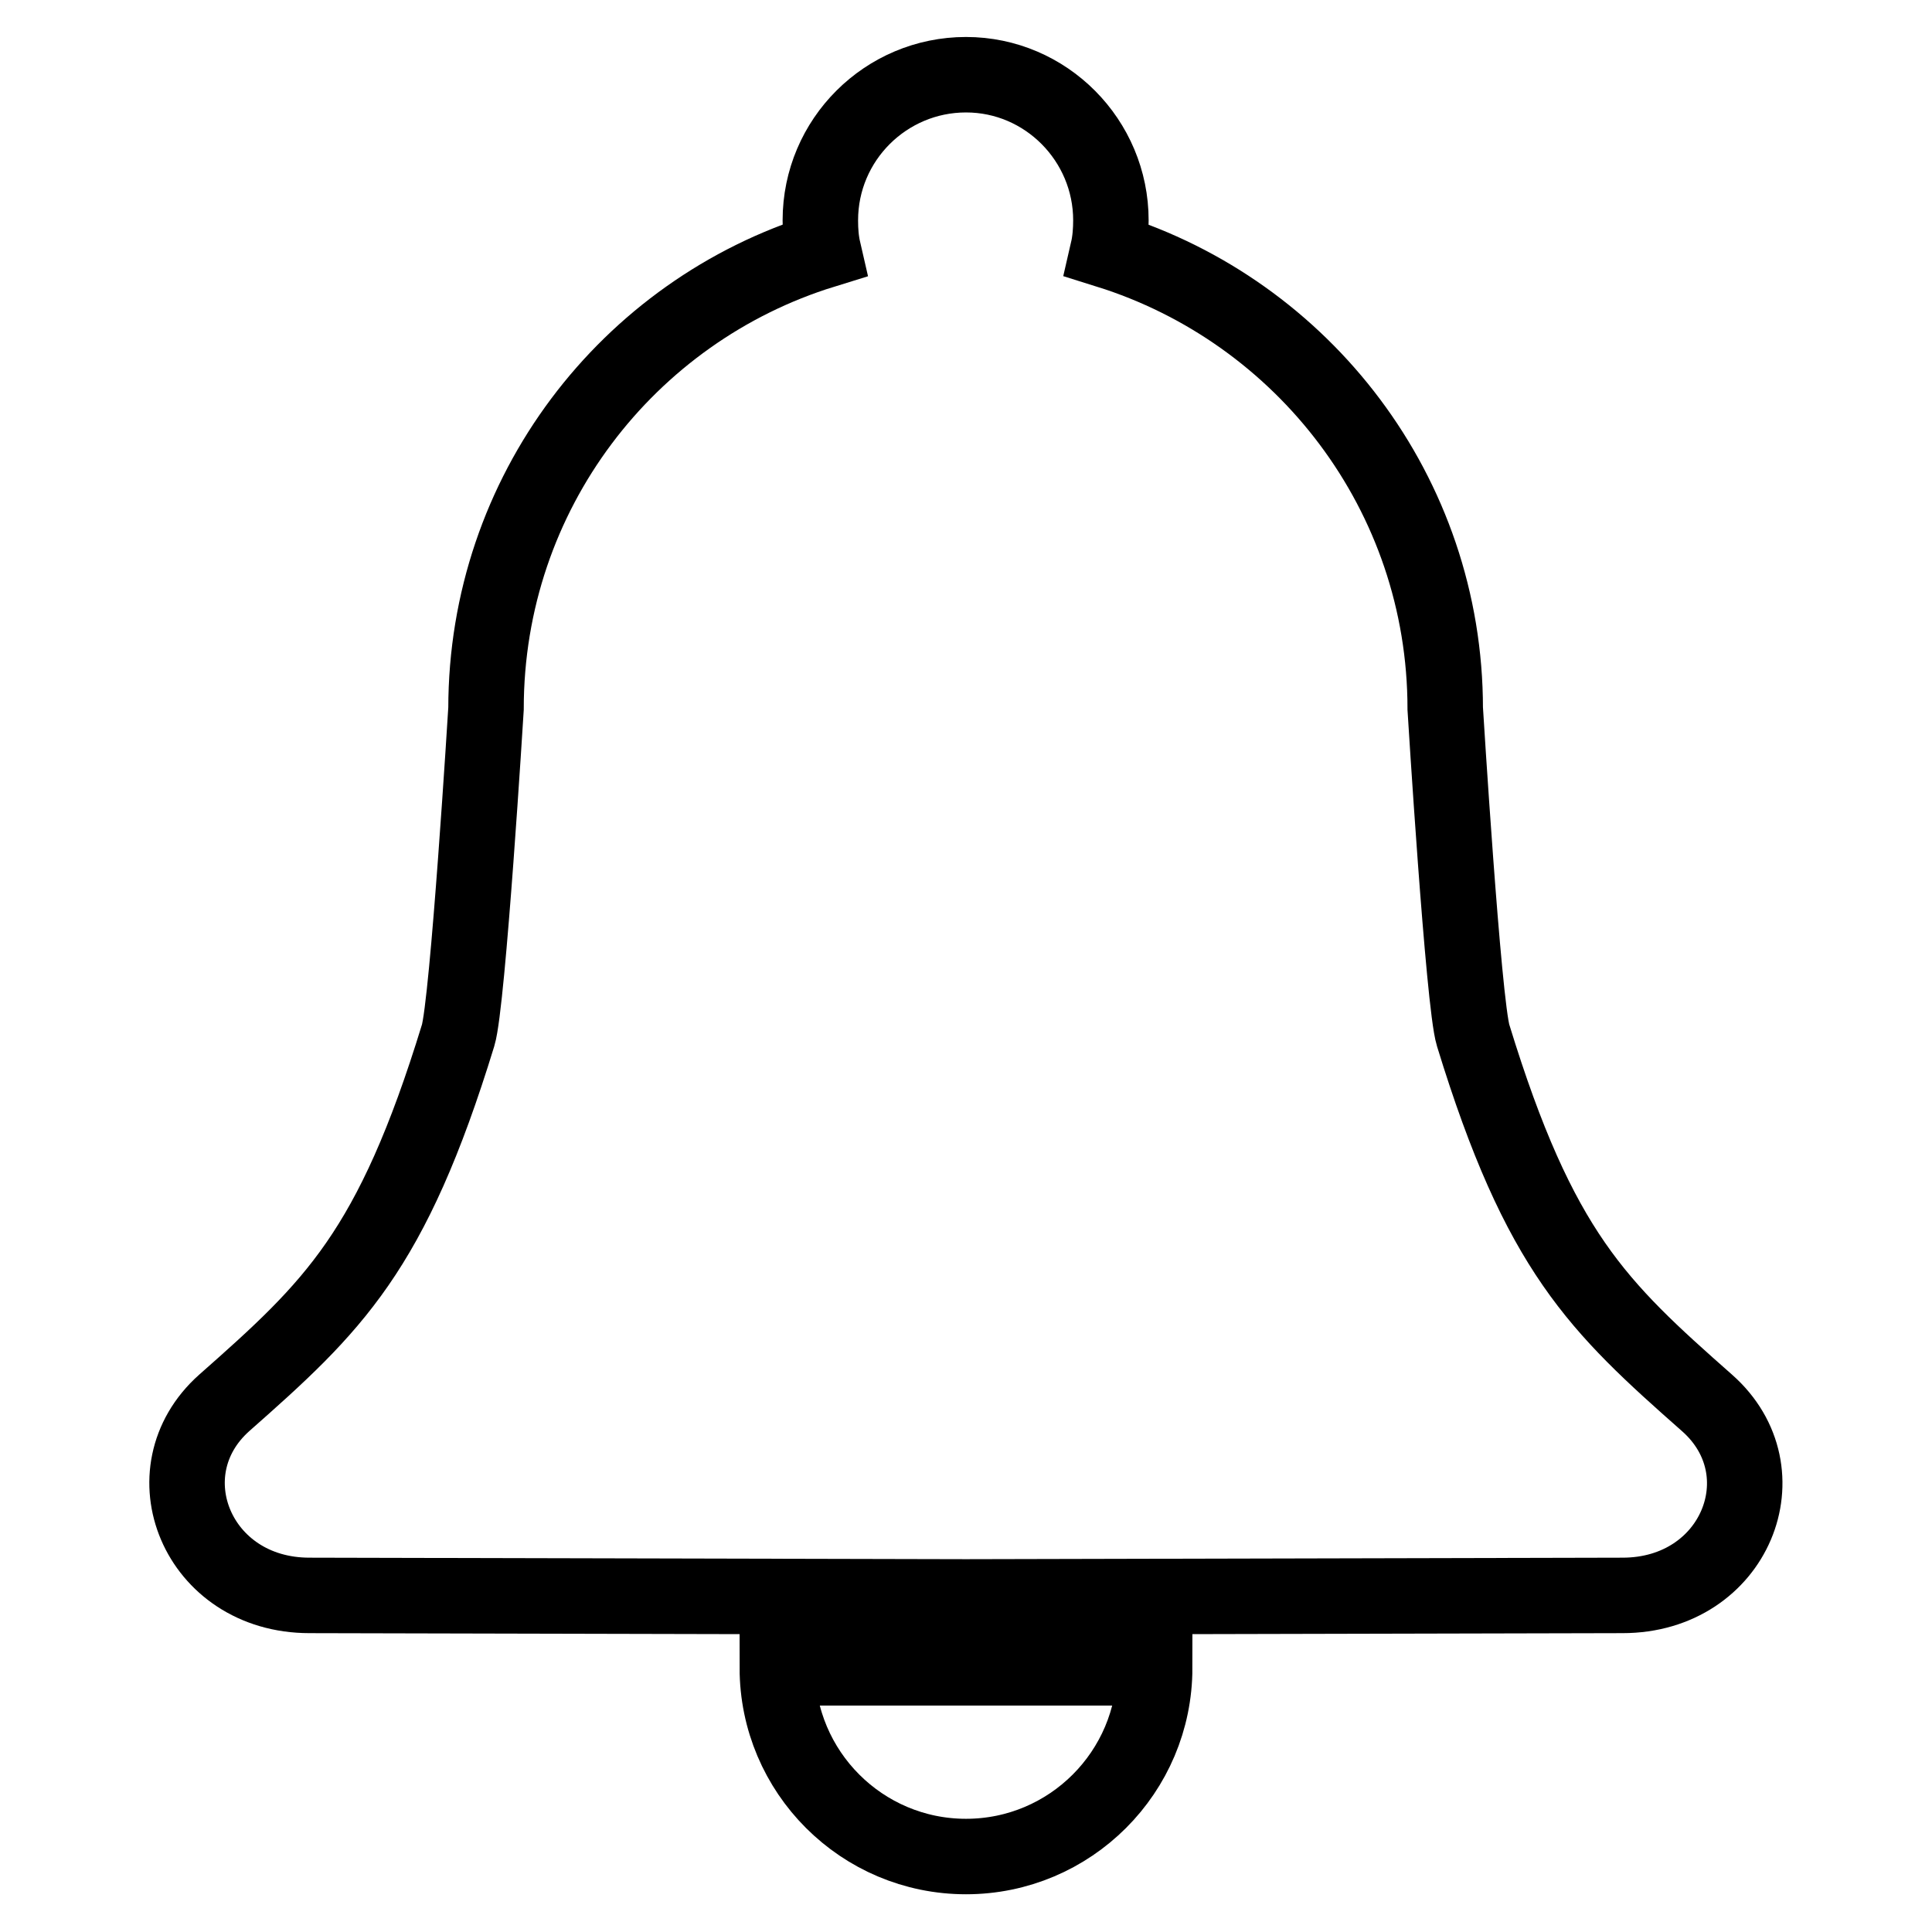 <?xml version="1.0" encoding="utf-8"?>
<!-- Svg Vector Icons : http://www.onlinewebfonts.com/icon -->
<!DOCTYPE svg PUBLIC "-//W3C//DTD SVG 1.1//EN" "http://www.w3.org/Graphics/SVG/1.1/DTD/svg11.dtd">
<svg version="1.1" xmlns="http://www.w3.org/2000/svg" xmlns:xlink="http://www.w3.org/1999/xlink" x="0px" y="0px" viewBox="0 0 256 256" enable-background="new 0 0 256 256" xml:space="preserve">
<g> <path stroke-width="10" fill-opacity="0" stroke="#000000"  d="M226.2,185.9c-14.5-12.8-22.2-20-31-48.7c-1.3-4.2-3.7-43.3-3.7-43.3c0-28.5-18.8-52.6-44.7-60.7 c0.3-1.3,0.4-2.7,0.4-4c0-10.6-8.6-19.3-19.2-19.3s-19.3,8.6-19.3,19.3c0,1.4,0.1,2.7,0.4,4c-25.9,8-44.7,32.1-44.7,60.7 c0,0-2.4,39.1-3.7,43.3c-8.8,28.7-16.5,35.9-31,48.7c-10.2,9.1-3.6,25.5,11.3,25.5l87,0.2l87-0.2 C229.9,211.4,236.5,195,226.2,185.9z M128,246c13.8,0,25-11.2,25-25h-50C103,234.8,114.2,246,128,246z"/></g>
</svg>